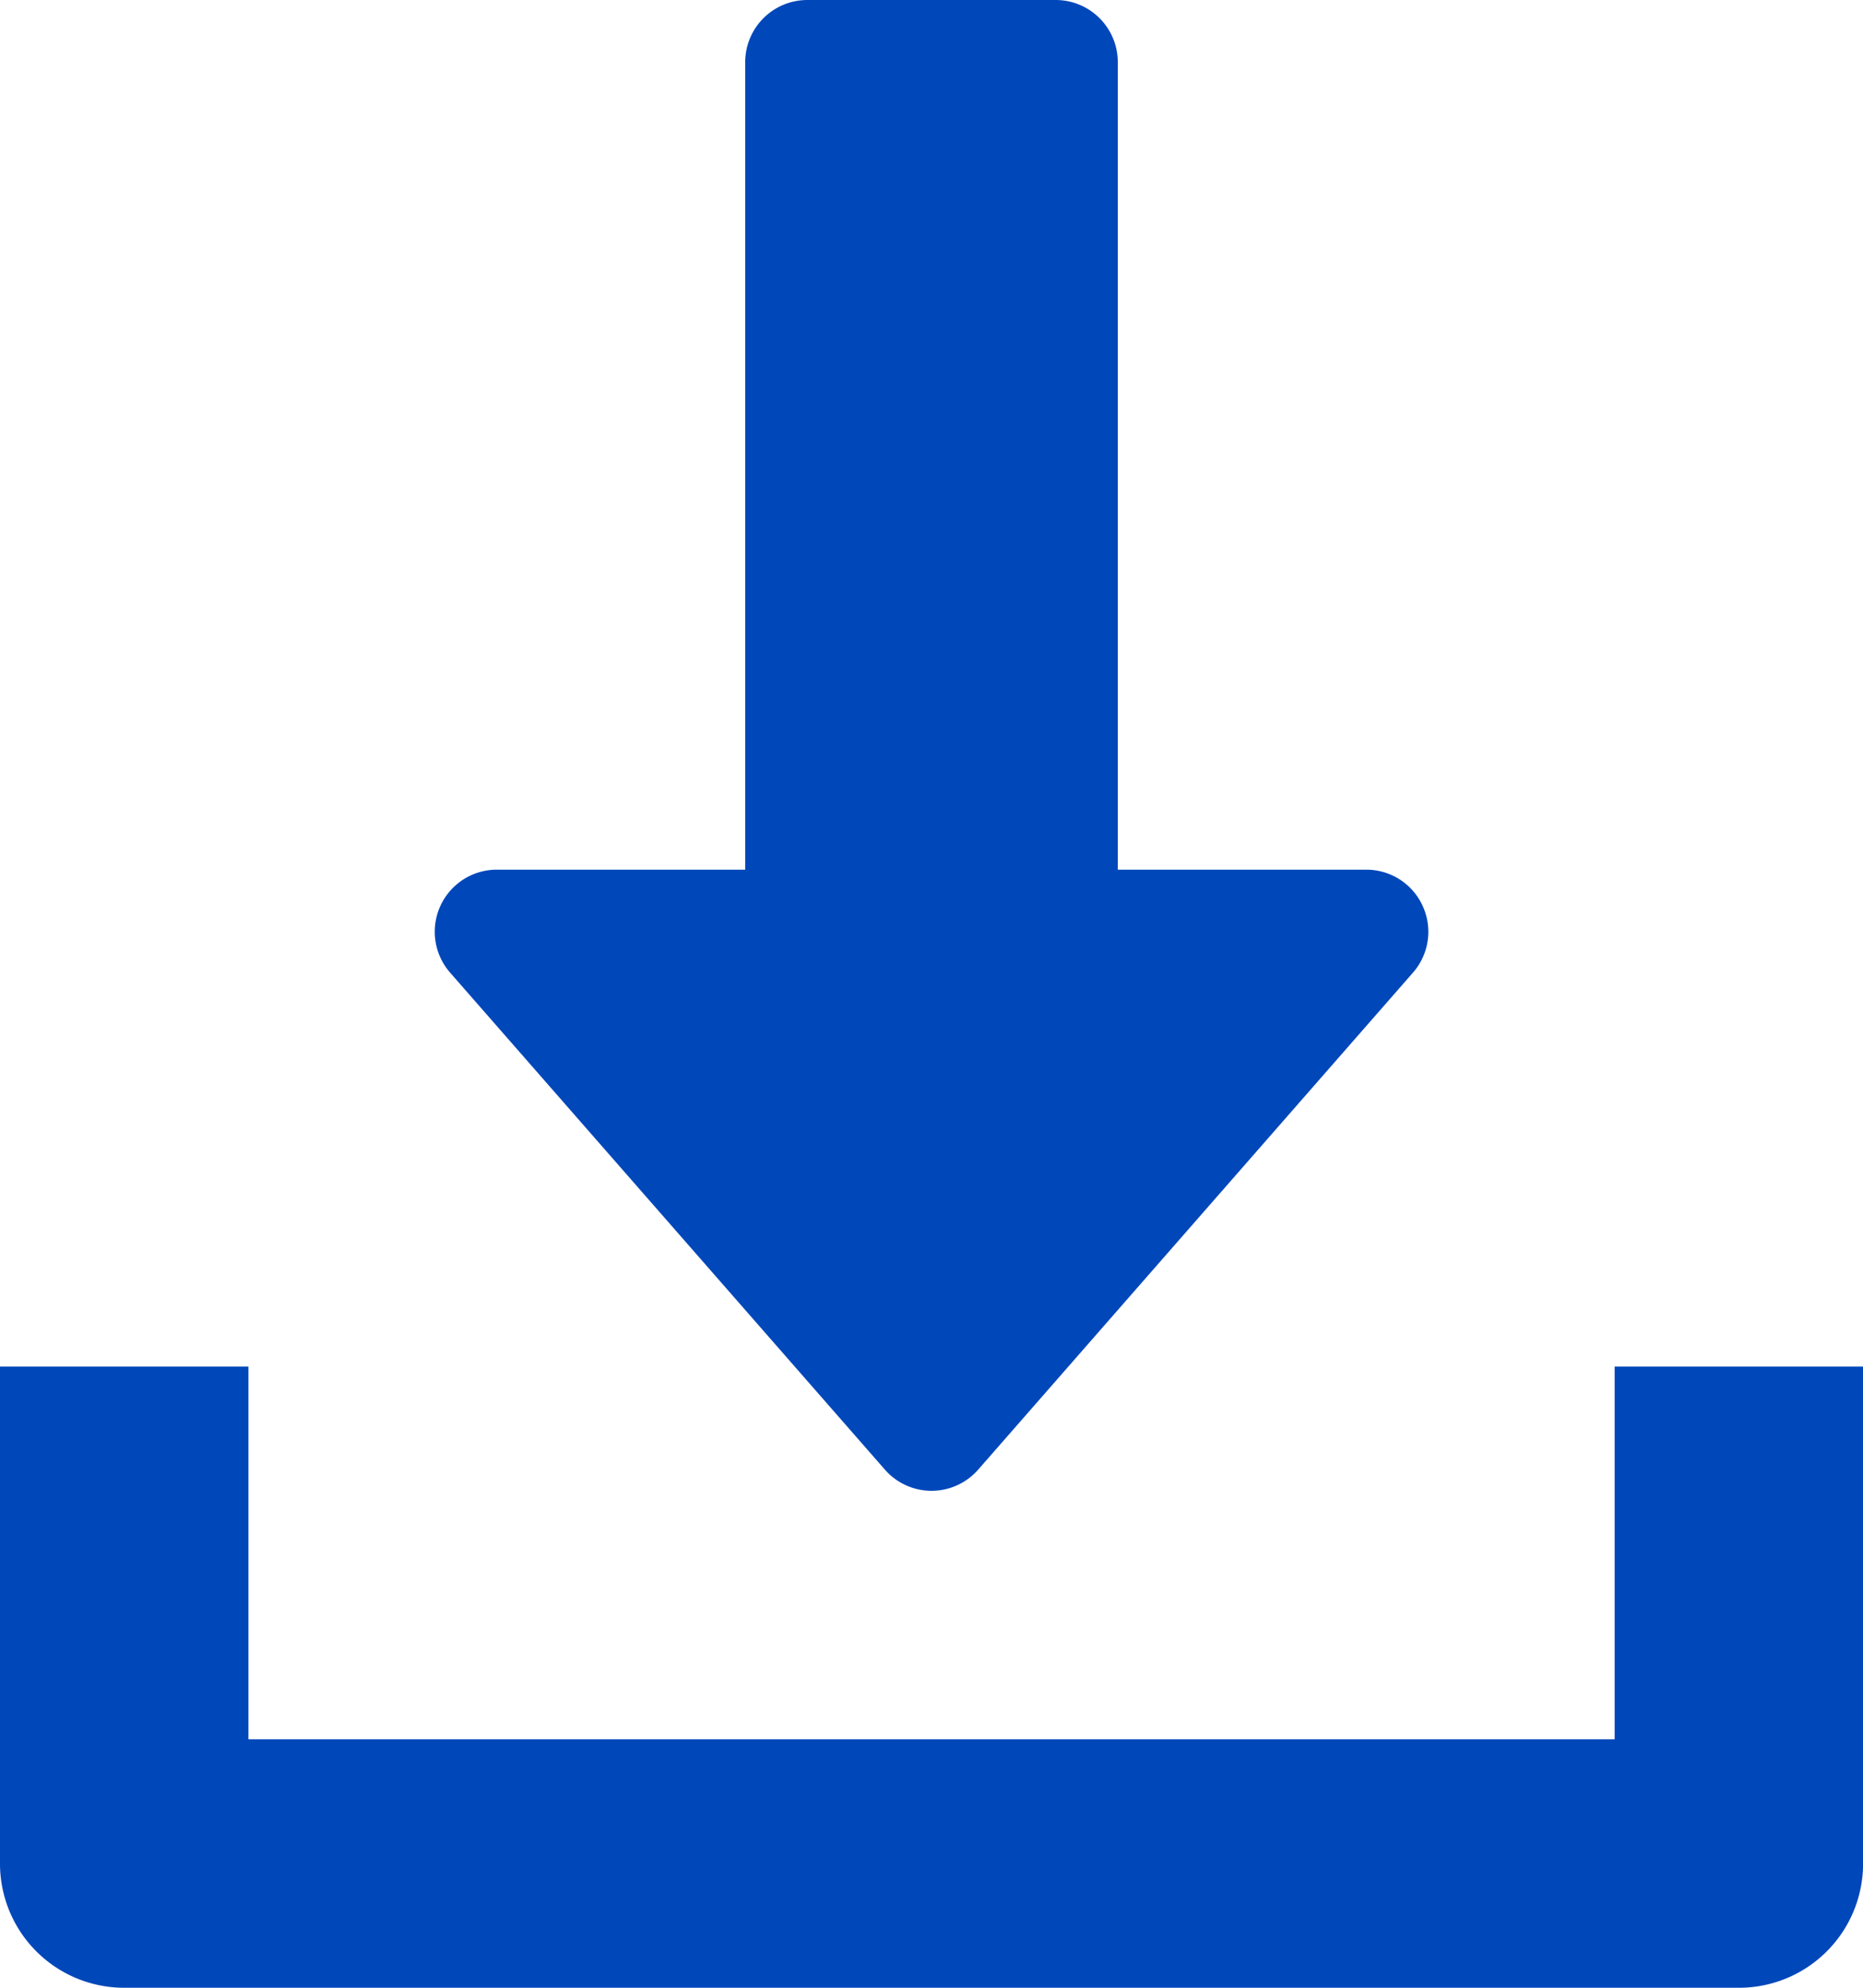 <svg xmlns="http://www.w3.org/2000/svg" id="download" width="24.792" height="26.445" viewBox="0 0 24.792 26.445">
  <g id="Group_4" data-name="Group 4" transform="translate(5.785)">
    <g id="Group_3" data-name="Group 3" transform="translate(0)">
      <path id="Path_9" data-name="Path 9" d="M141.146,12.054a.824.824,0,0,0-.752-.484h-3.306V.826A.827.827,0,0,0,136.262,0h-3.306a.827.827,0,0,0-.826.826V11.57h-3.306a.826.826,0,0,0-.621,1.37l5.785,6.611a.825.825,0,0,0,1.243,0l5.785-6.611A.824.824,0,0,0,141.146,12.054Z" transform="translate(-127.998 0)" fill="#0047ba"/>
    </g>
  </g>
  <g id="Group_6" data-name="Group 6" transform="translate(0 18.181)">
    <g id="Group_5" data-name="Group 5">
      <path id="Path_10" data-name="Path 10" d="M37.487,352v4.958H19.306V352H16v6.611a1.652,1.652,0,0,0,1.653,1.653H39.14a1.651,1.651,0,0,0,1.653-1.653V352Z" transform="translate(-16 -352)" fill="#0047ba"/>
    </g>
  </g>
</svg>